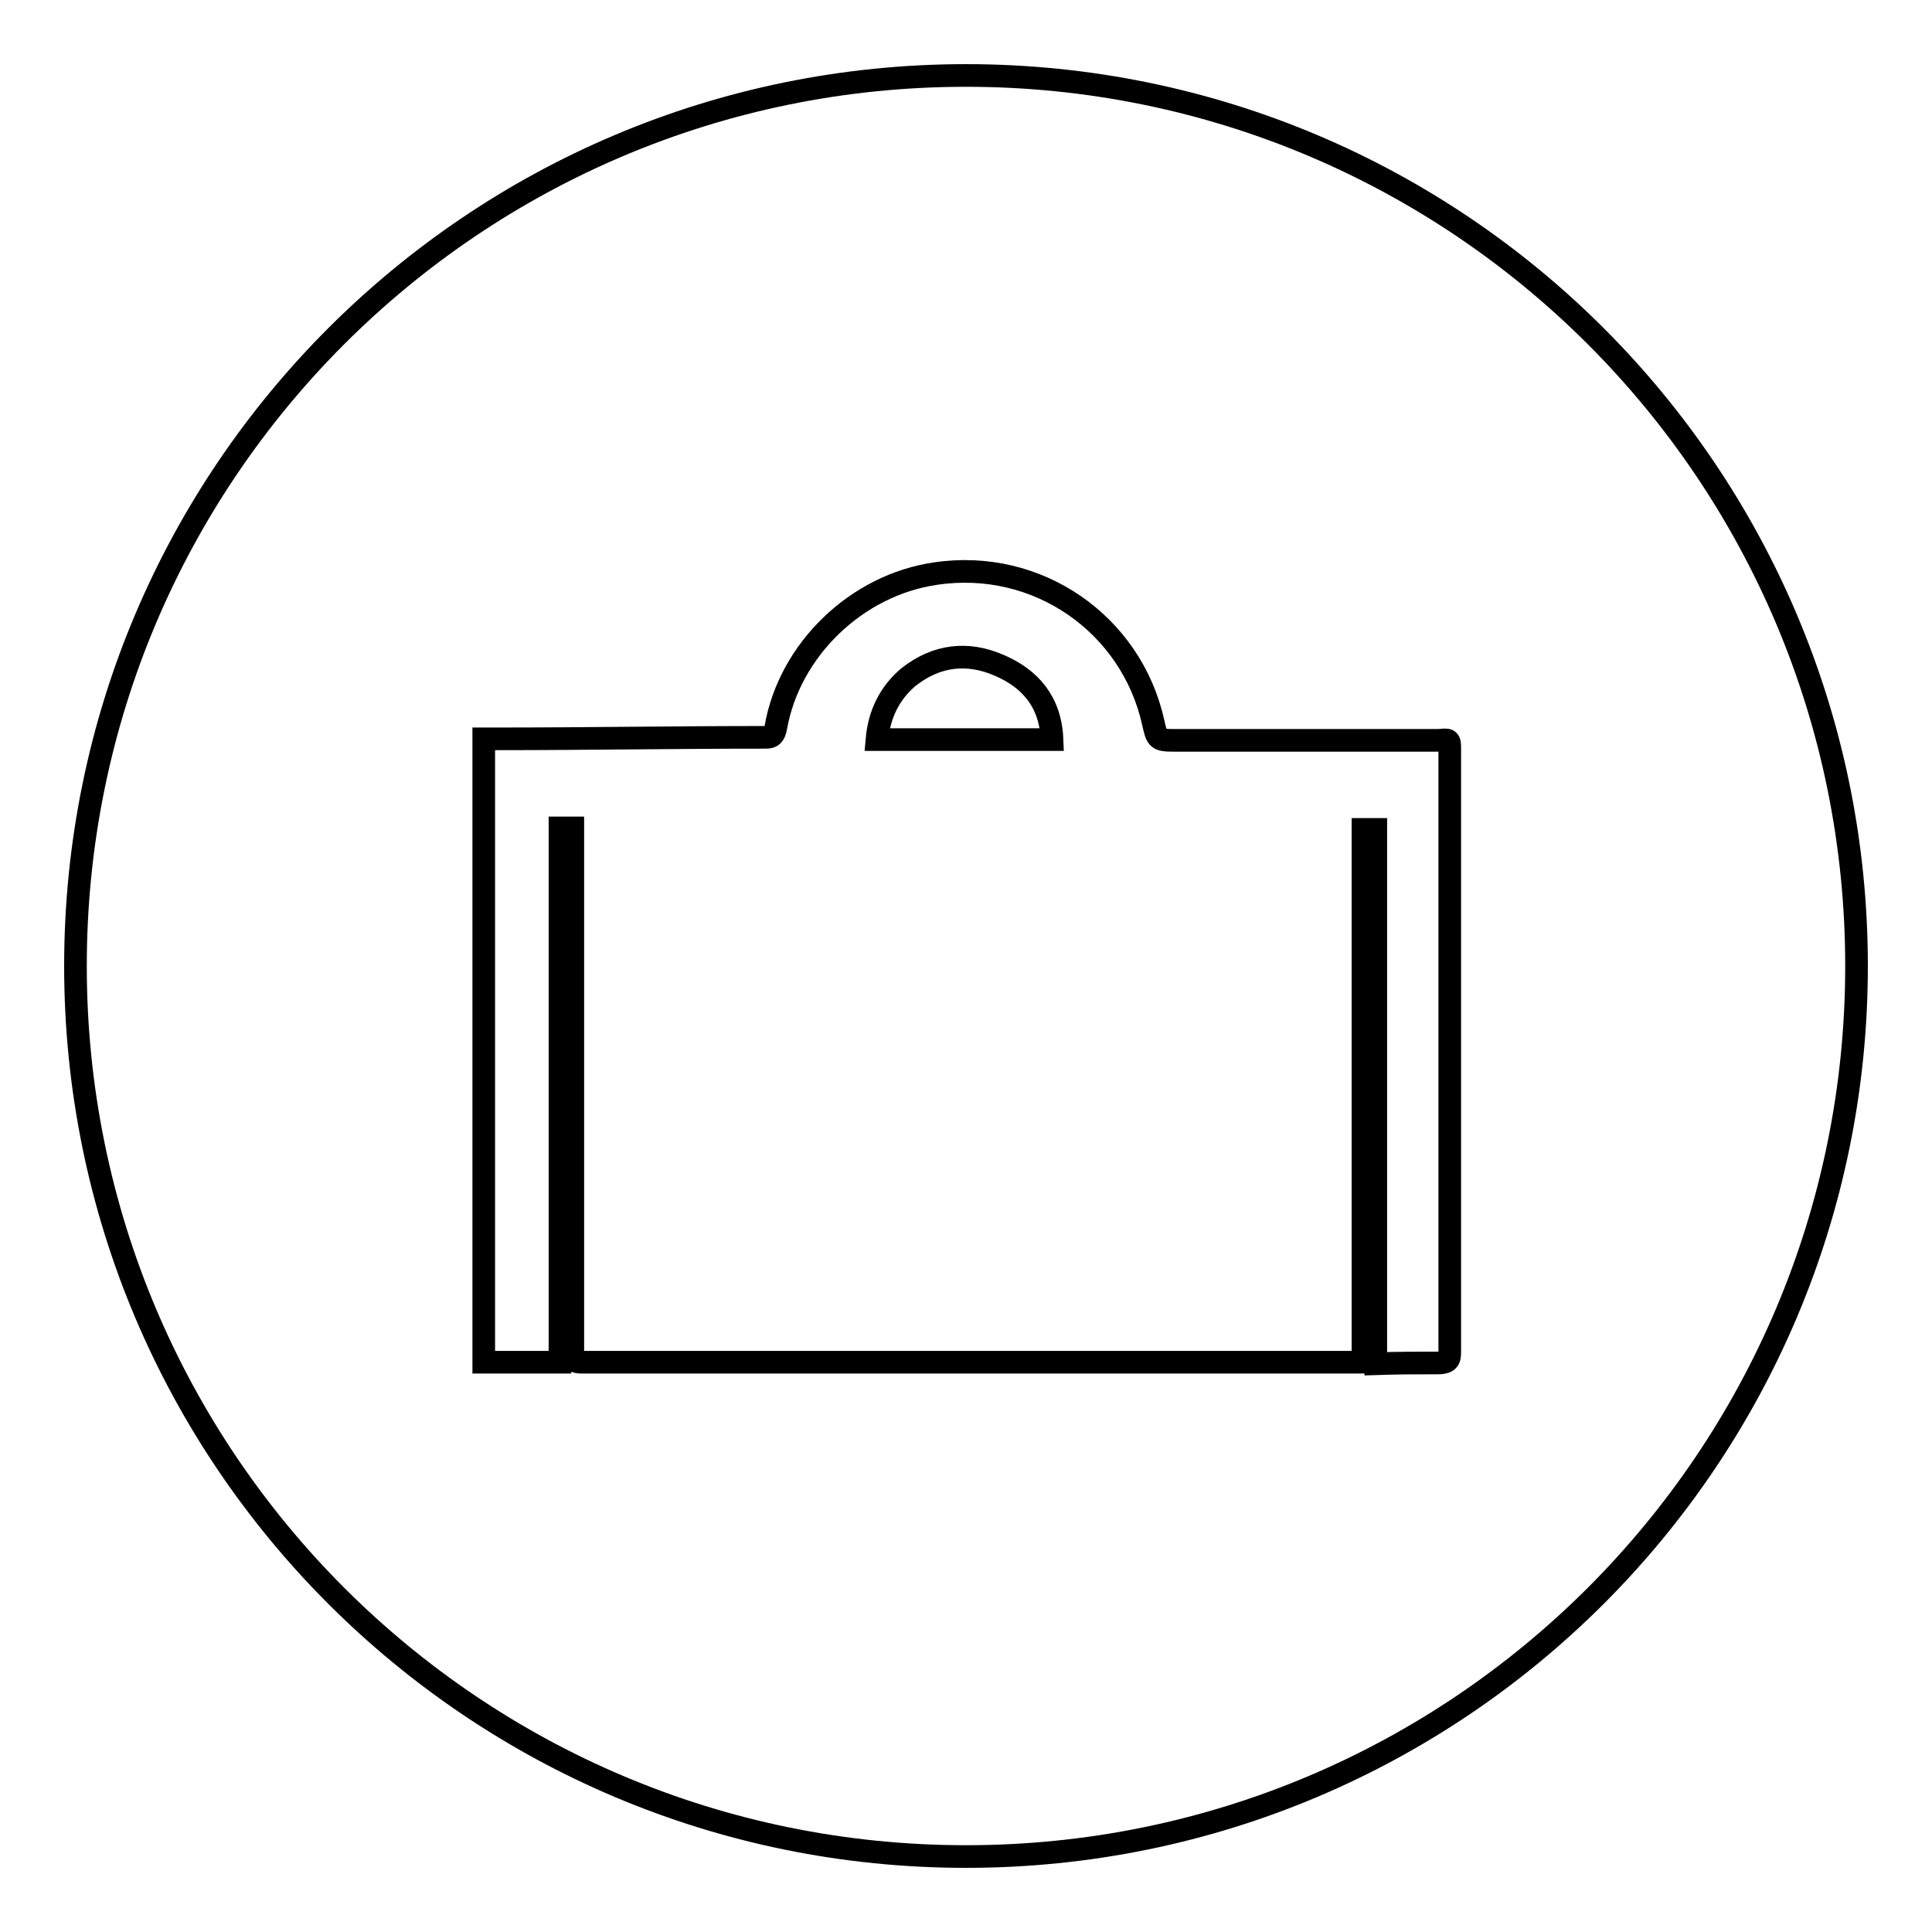 <?xml version="1.0" encoding="utf-8"?>
<!-- Svg Vector Icons : http://www.onlinewebfonts.com/icon -->
<!DOCTYPE svg PUBLIC "-//W3C//DTD SVG 1.1//EN" "http://www.w3.org/Graphics/SVG/1.1/DTD/svg11.dtd">
<svg version="1.1" xmlns="http://www.w3.org/2000/svg" xmlns:xlink="http://www.w3.org/1999/xlink" x="0px" y="0px" viewBox="0 0 256 256" enable-background="new 0 0 256 256" xml:space="preserve">
<g><g><path stroke-width="3" fill-opacity="0" stroke="#000000"  d="M246,128c0,65.2-52.8,118-118,118c-65.2,0-118-52.8-118-118C10,62.8,62.8,10,128,10C193.2,10,246,62.8,246,128z M190.4,180.6c1.2,0,1.7-0.2,1.7-1.3c0-26.8,0-53.6,0-80.4c0-1.2-0.5-0.8-1.7-0.8c-11.6,0-23.3,0-34.9,0c-2.2,0-2.2-0.2-2.7-2.4c-2.9-13-15.3-21.7-28.8-19.7c-10.5,1.5-19.4,10.1-21.2,20.4c-0.2,1-0.5,1.3-1.3,1.3c-12,0-23.8,0.2-35.7,0.2c-0.3,0,0,0-1.7,0c0,27,0,55.6,0,82.6c3.4,0,6.7,0,10.1,0c0-23.6,0-47.2,0-70.8c0,0,0,0,1.7,0c0,0,0,1,0,1.5c0,22.8,0,45.3,0,68.1c0,1,0.2,1.2,1.2,1.2c34.1,0,68.1,0,102.2,0c0.3,0,1.3,0,1.3,0c0-23.8,0-47,0-70.6h1.7c0,23.6,0,47.2,0,70.8C185.3,180.6,187.8,180.6,190.4,180.6z M116.2,98c0.3-3.4,1.7-6.2,4.2-8.3c3.7-2.9,7.8-3.4,12.1-1.5c3.9,1.7,6.7,4.7,6.9,9.8C131.9,98,124.1,98,116.2,98z"/></g></g>
</svg>